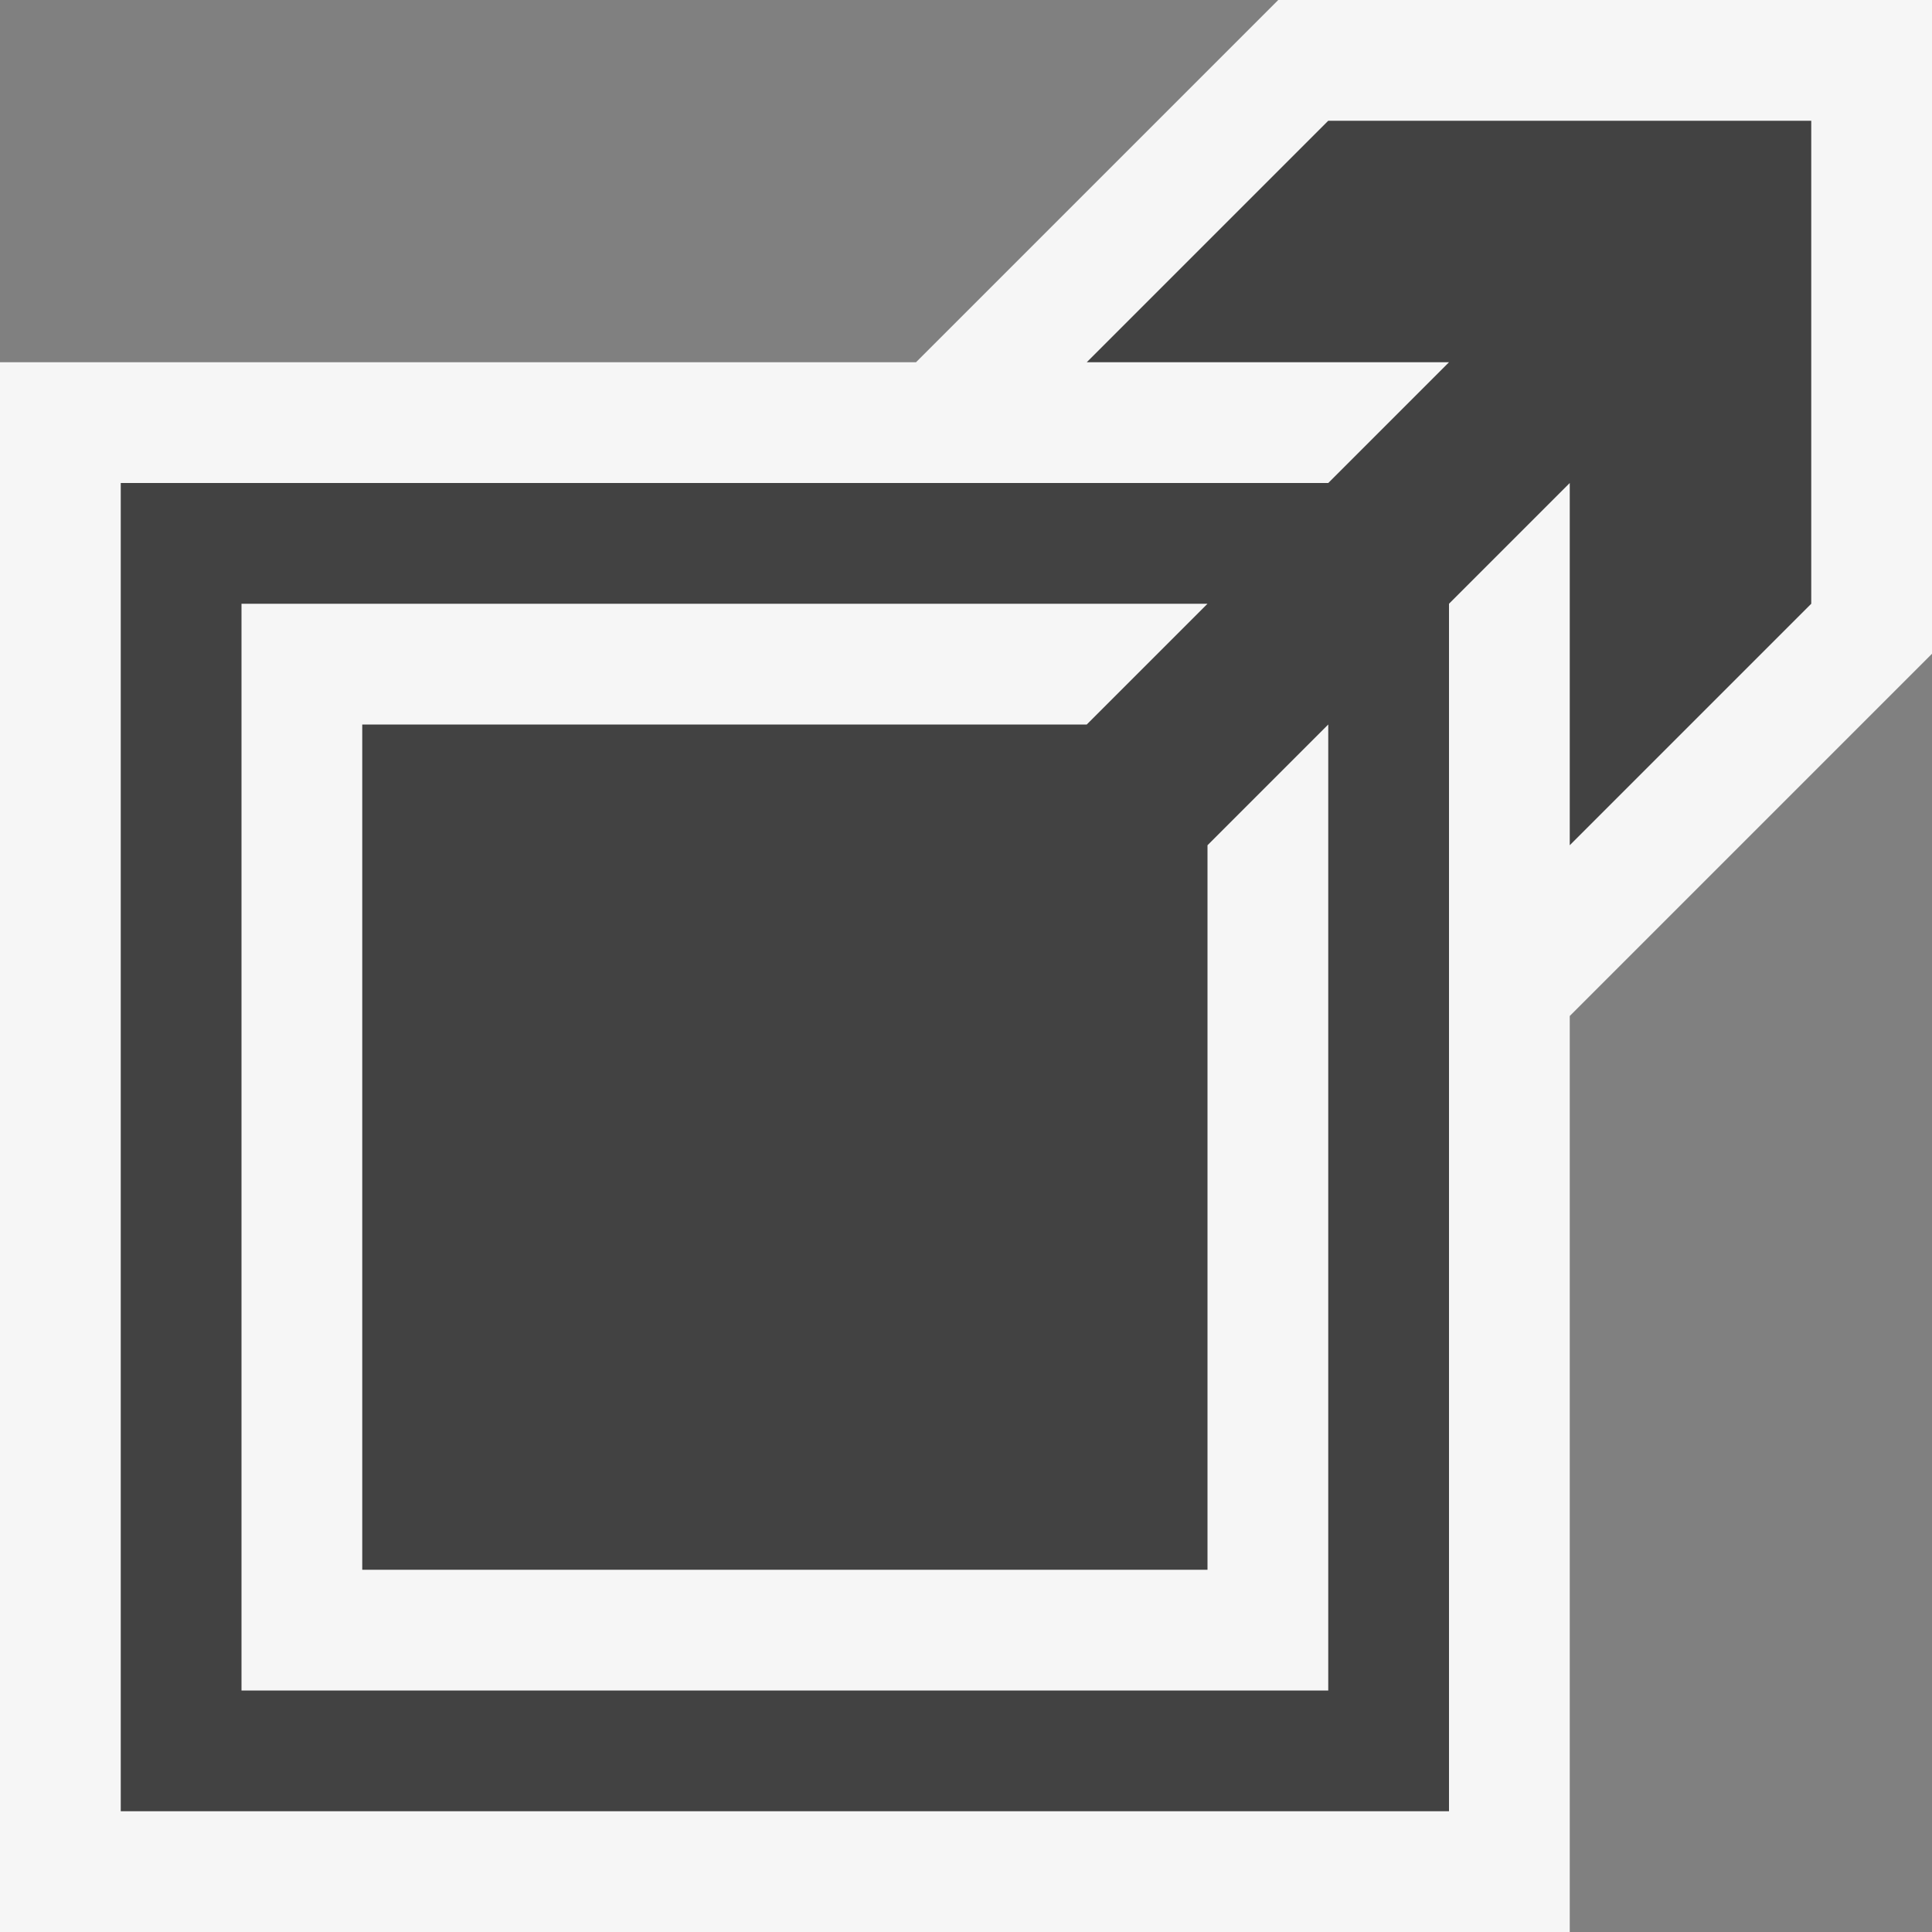 <svg xmlns="http://www.w3.org/2000/svg" viewBox="0 0 16 16"><rect x="0" y="0" width="16" height="16" fill="#808080" stroke="none"/><style>.st0{fill:#f6f6f6}.st1{fill:#424242}</style><path class="st0" d="M16 0h-5.414l-3 3H0v13h13V8.414l3-3z" id="outline"/><path class="st1" d="M11 1L9 3h3l-1 1H1v11h11V5l1-1v3l2-2V1h-4zm0 13H2V5h8L9 6H3v7h7V7l1-1v8z" id="icon_x5F_bg"/></svg>